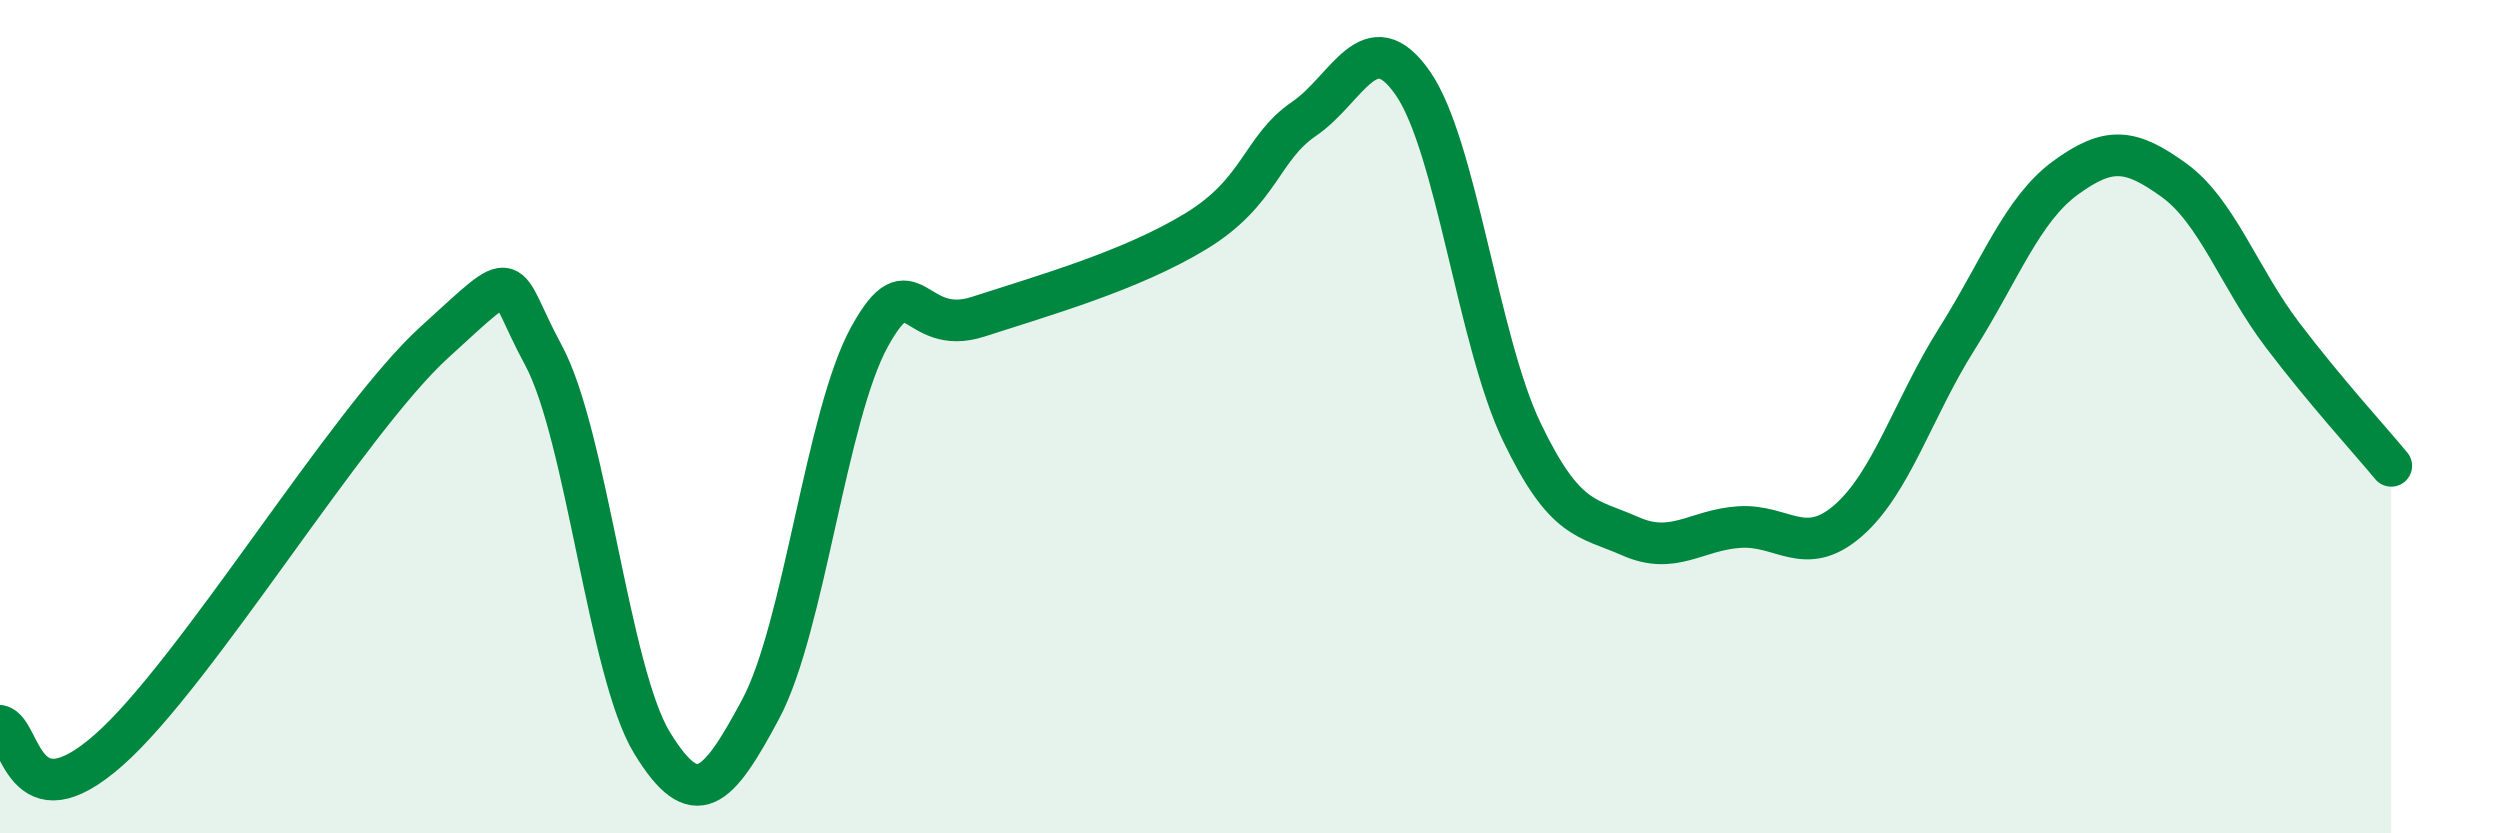 
    <svg width="60" height="20" viewBox="0 0 60 20" xmlns="http://www.w3.org/2000/svg">
      <path
        d="M 0,17.42 C 0.52,17.54 0.52,19.84 2.61,18 C 4.7,16.16 8.34,10.11 10.43,8.21 C 12.52,6.31 12,6.6 13.04,8.52 C 14.08,10.44 14.61,16.13 15.65,17.83 C 16.69,19.53 17.22,18.96 18.26,17.01 C 19.3,15.06 19.83,9.96 20.87,8.08 C 21.91,6.2 21.91,8.11 23.48,7.6 C 25.05,7.09 27.14,6.5 28.7,5.55 C 30.26,4.6 30.26,3.56 31.3,2.85 C 32.34,2.14 32.87,0.5 33.91,2 C 34.95,3.5 35.48,8.19 36.52,10.36 C 37.56,12.53 38.09,12.41 39.13,12.87 C 40.17,13.33 40.7,12.72 41.74,12.65 C 42.78,12.58 43.31,13.4 44.35,12.5 C 45.39,11.6 45.92,9.79 46.96,8.14 C 48,6.49 48.53,5.03 49.57,4.27 C 50.61,3.51 51.13,3.57 52.17,4.32 C 53.21,5.07 53.74,6.67 54.78,8.04 C 55.82,9.41 56.87,10.55 57.39,11.18L57.39 20L0 20Z"
        fill="#008740"
        opacity="0.1"
        stroke-linecap="round"
        stroke-linejoin="round"
      />
      <path
        d="M 0,17.42 C 0.52,17.54 0.52,19.84 2.61,18 C 4.7,16.16 8.34,10.11 10.43,8.21 C 12.52,6.31 12,6.6 13.04,8.52 C 14.08,10.44 14.61,16.13 15.65,17.83 C 16.69,19.53 17.22,18.96 18.26,17.01 C 19.3,15.06 19.83,9.96 20.87,8.08 C 21.91,6.2 21.91,8.11 23.48,7.6 C 25.05,7.09 27.14,6.5 28.7,5.55 C 30.26,4.6 30.26,3.56 31.3,2.85 C 32.34,2.14 32.87,0.5 33.91,2 C 34.95,3.5 35.48,8.19 36.52,10.36 C 37.56,12.53 38.09,12.41 39.13,12.87 C 40.17,13.33 40.7,12.72 41.74,12.65 C 42.78,12.58 43.31,13.4 44.35,12.5 C 45.39,11.6 45.92,9.79 46.96,8.14 C 48,6.49 48.53,5.03 49.57,4.27 C 50.61,3.51 51.13,3.57 52.17,4.32 C 53.21,5.07 53.74,6.67 54.78,8.04 C 55.82,9.41 56.87,10.55 57.39,11.18"
        stroke="#008740"
        stroke-width="1"
        fill="none"
        stroke-linecap="round"
        stroke-linejoin="round"
      />
    </svg>
  